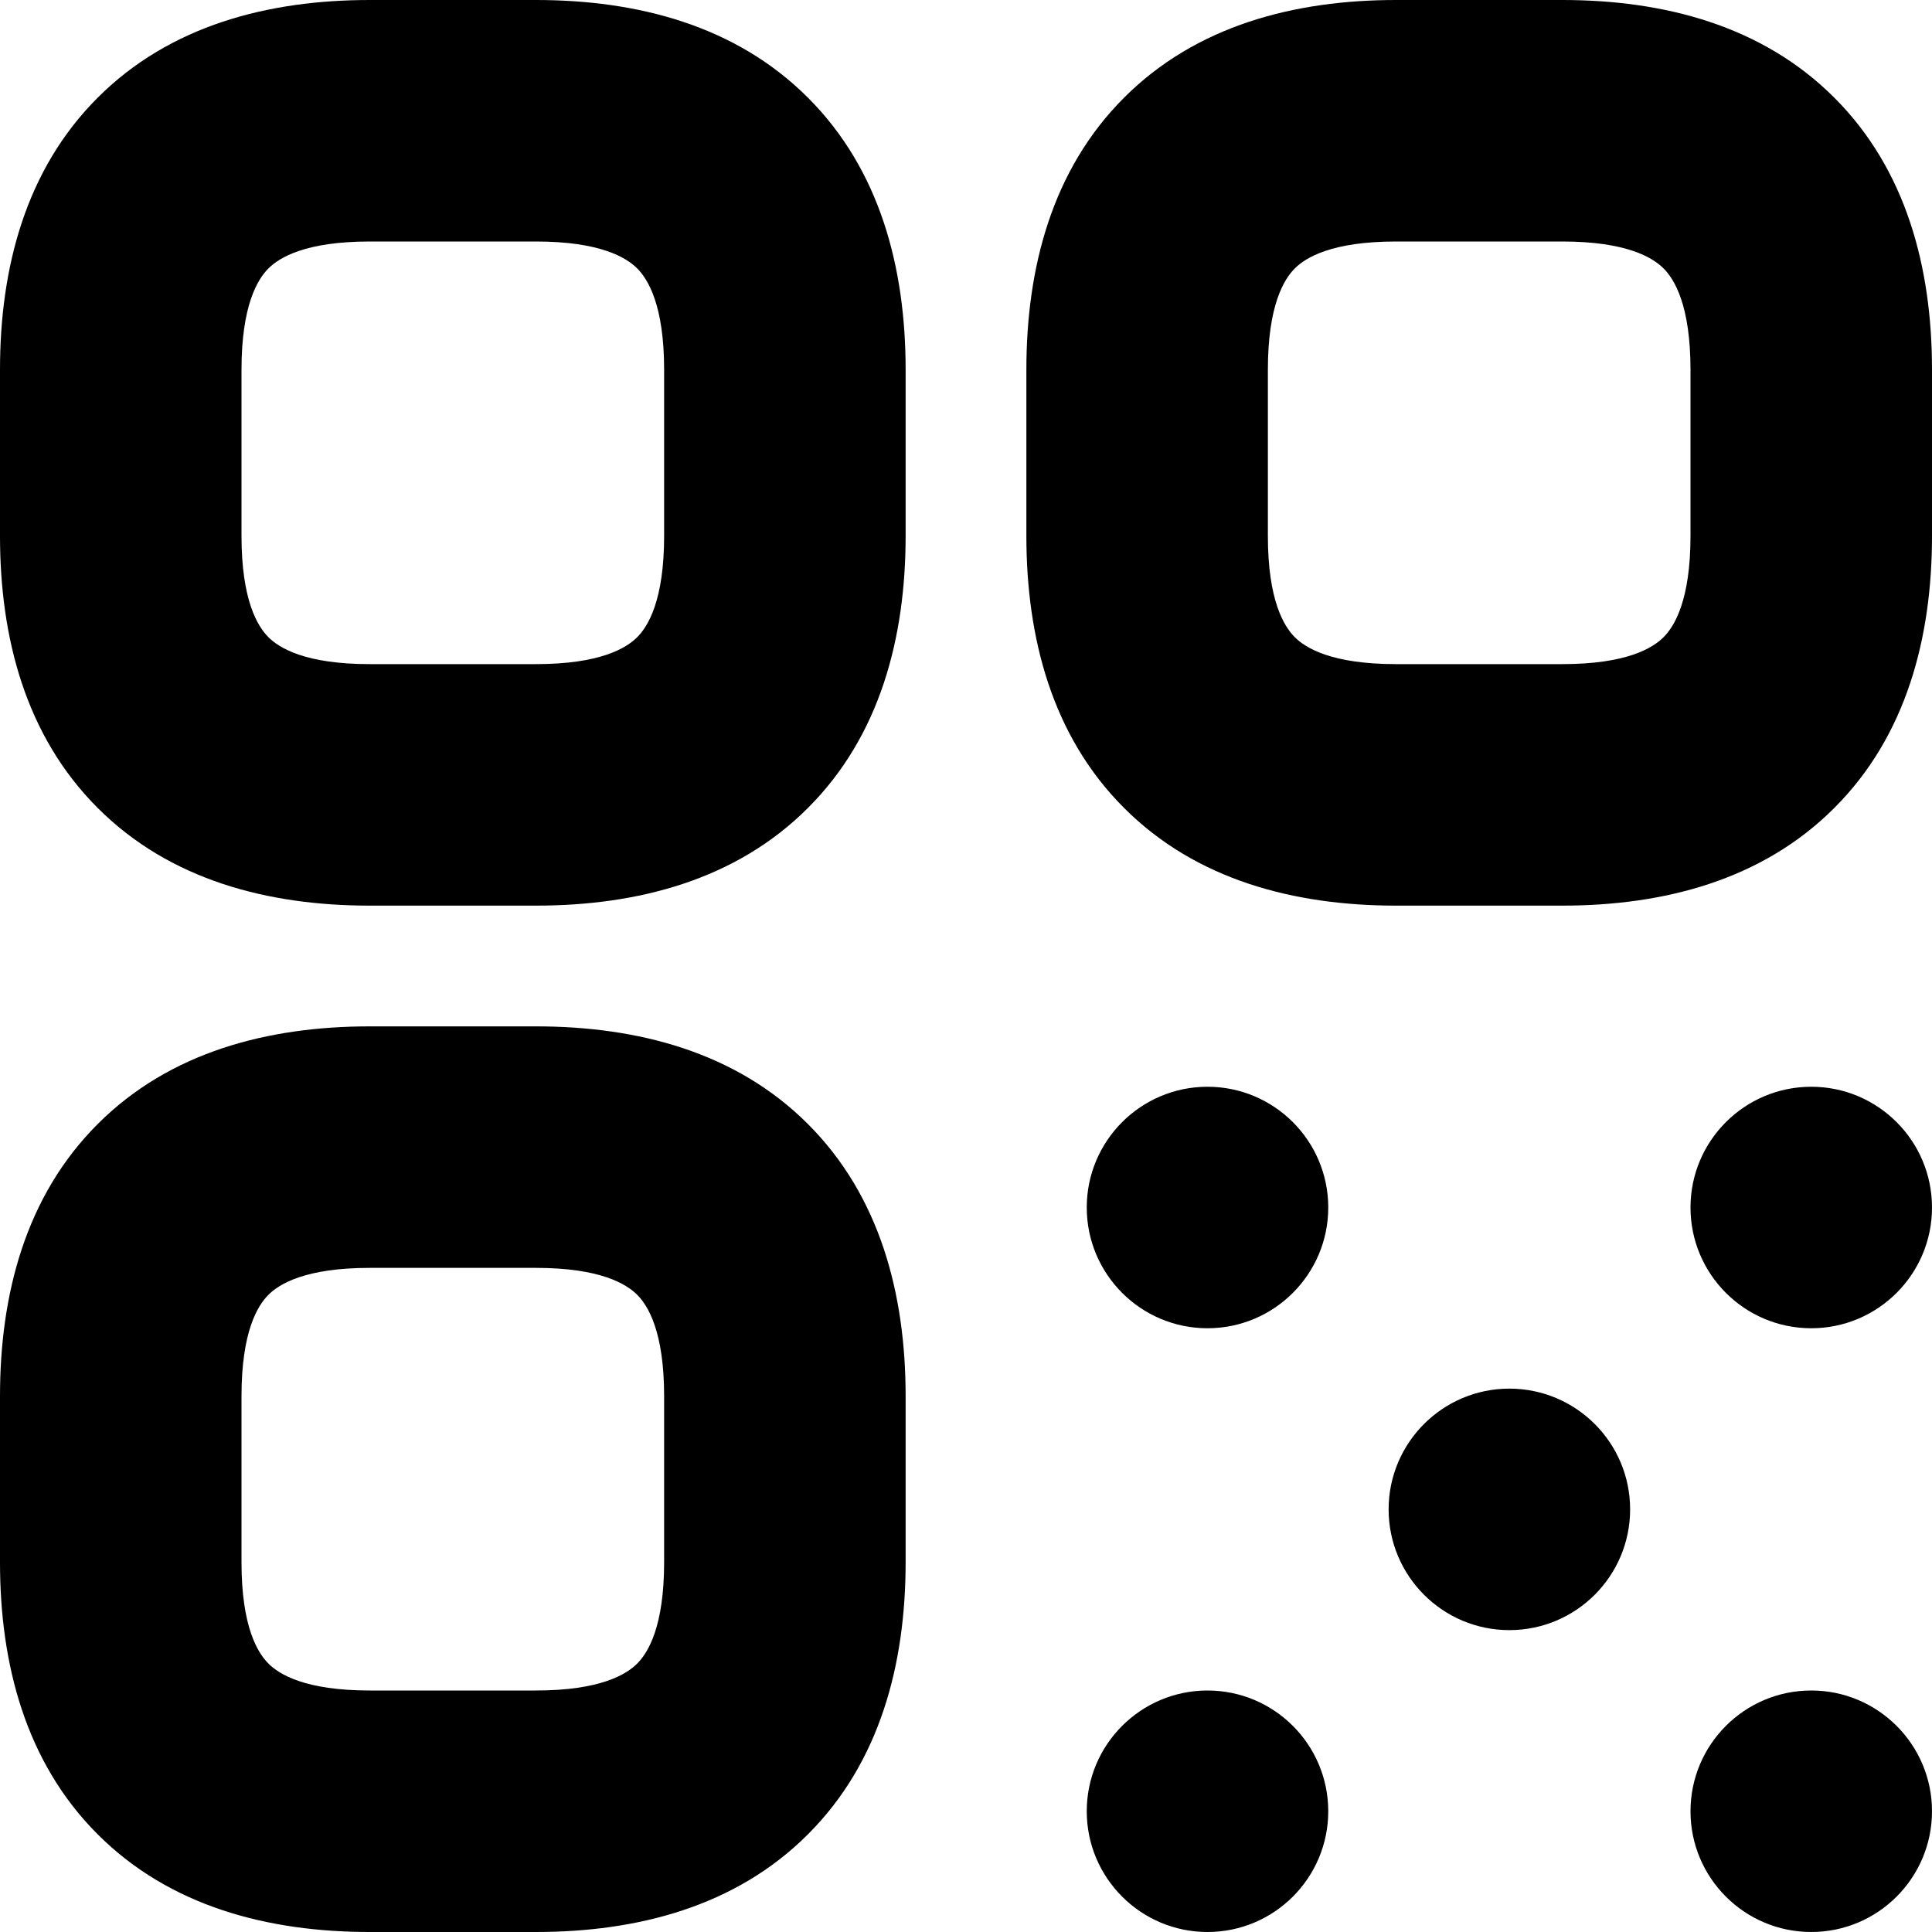 <svg width="16" height="16" viewBox="0 0 16 16" fill="none" xmlns="http://www.w3.org/2000/svg">
<path d="M4.438 8.5C5.279 8.5 6.094 8.711 6.691 9.309C7.289 9.906 7.5 10.721 7.5 11.562V12.938C7.5 13.779 7.289 14.594 6.691 15.191C6.094 15.789 5.279 16 4.438 16H3.062C2.221 16 1.406 15.789 0.809 15.191C0.211 14.594 0 13.779 0 12.938V11.562C0 10.721 0.211 9.906 0.809 9.309C1.406 8.711 2.221 8.5 3.062 8.5H4.438ZM10 14C10.552 14 11 14.448 11 15C11 15.552 10.552 16 10 16C9.448 16 9 15.552 9 15C9 14.448 9.448 14 10 14ZM15 14C15.552 14 16 14.448 16 15C16 15.552 15.552 16 15 16C14.448 16 14 15.552 14 15C14 14.448 14.448 14 15 14ZM3.062 10.5C2.529 10.5 2.313 10.633 2.223 10.723C2.133 10.813 2 11.029 2 11.562V12.938C2 13.471 2.133 13.687 2.223 13.777C2.313 13.867 2.529 14 3.062 14H4.438C4.971 14 5.187 13.867 5.277 13.777C5.367 13.687 5.5 13.471 5.5 12.938V11.562C5.5 11.029 5.367 10.813 5.277 10.723C5.187 10.633 4.971 10.5 4.438 10.5H3.062ZM12.5 11.5C13.052 11.5 13.5 11.948 13.5 12.5C13.5 13.052 13.052 13.5 12.5 13.5C11.948 13.5 11.5 13.052 11.5 12.5C11.5 11.948 11.948 11.5 12.5 11.5ZM10 9C10.552 9 11 9.448 11 10C11 10.552 10.552 11 10 11C9.448 11 9 10.552 9 10C9 9.448 9.448 9 10 9ZM15 9C15.552 9 16 9.448 16 10C16 10.552 15.552 11 15 11C14.448 11 14 10.552 14 10C14 9.448 14.448 9 15 9ZM4.438 0C5.279 0 6.094 0.211 6.691 0.809C7.289 1.406 7.5 2.221 7.5 3.062V4.438C7.5 5.279 7.289 6.094 6.691 6.691C6.094 7.289 5.279 7.5 4.438 7.5H3.062C2.221 7.5 1.406 7.289 0.809 6.691C0.211 6.094 0 5.279 0 4.438V3.062C0 2.221 0.211 1.406 0.809 0.809C1.406 0.211 2.221 0 3.062 0H4.438ZM12.938 0C13.779 0 14.594 0.211 15.191 0.809C15.789 1.406 16 2.221 16 3.062V4.438C16 5.279 15.789 6.094 15.191 6.691C14.594 7.289 13.779 7.5 12.938 7.5H11.562C10.721 7.5 9.906 7.289 9.309 6.691C8.711 6.094 8.5 5.279 8.5 4.438V3.062C8.5 2.221 8.711 1.406 9.309 0.809C9.906 0.211 10.721 0 11.562 0H12.938ZM3.062 2C2.529 2 2.313 2.133 2.223 2.223C2.133 2.313 2 2.529 2 3.062V4.438C2 4.971 2.133 5.187 2.223 5.277C2.313 5.367 2.529 5.5 3.062 5.5H4.438C4.971 5.5 5.187 5.367 5.277 5.277C5.367 5.187 5.5 4.971 5.5 4.438V3.062C5.5 2.529 5.367 2.313 5.277 2.223C5.187 2.133 4.971 2 4.438 2H3.062ZM11.562 2C11.029 2 10.813 2.133 10.723 2.223C10.633 2.313 10.5 2.529 10.5 3.062V4.438C10.5 4.971 10.633 5.187 10.723 5.277C10.813 5.367 11.029 5.5 11.562 5.5H12.938C13.471 5.5 13.687 5.367 13.777 5.277C13.867 5.187 14 4.971 14 4.438V3.062C14 2.529 13.867 2.313 13.777 2.223C13.687 2.133 13.471 2 12.938 2H11.562Z" fill="black"/>
</svg>
